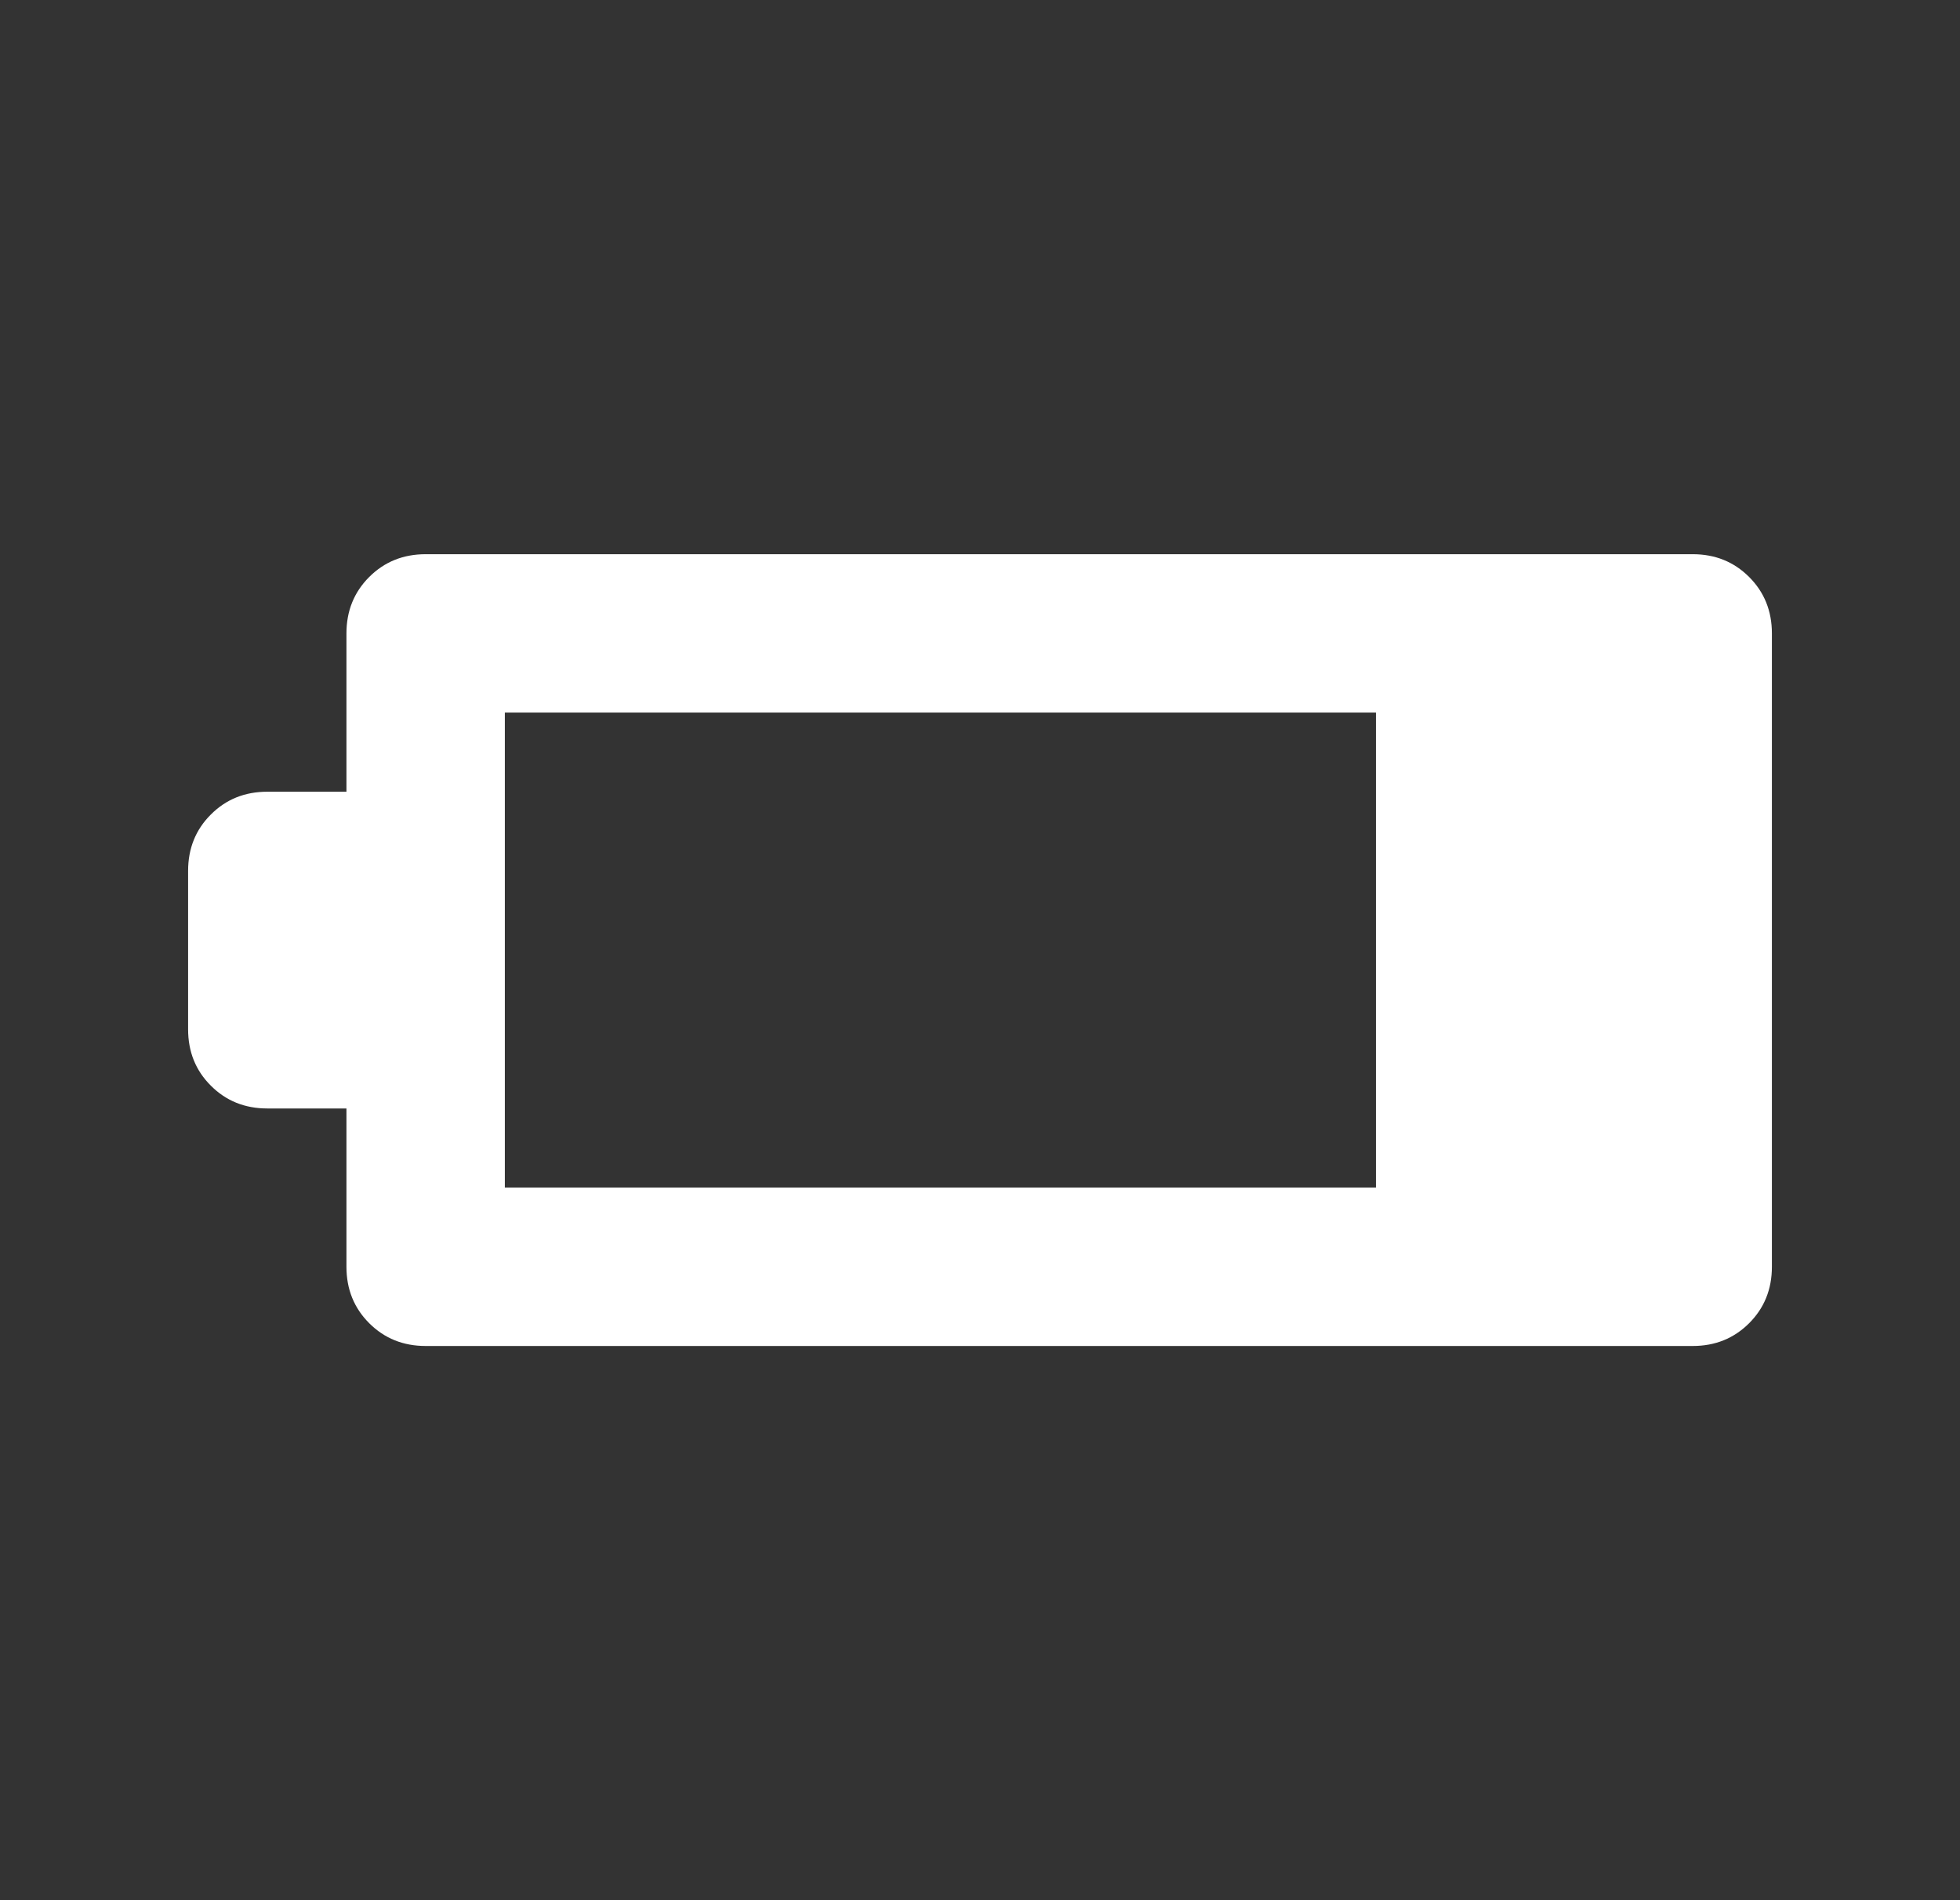 <svg width="33" height="32" viewBox="0 0 33 32" fill="none" xmlns="http://www.w3.org/2000/svg">
<rect x="0" y="0" width="33" height="32" fill="#333333" stroke="none"/>
<g id="battery_low">
<mask id="mask0_385_403" style="mask-type:alpha" maskUnits="userSpaceOnUse" x="0" y="0" width="33" height="32">
<rect id="Bounding box" x="0.5" width="32" height="32" fill="#D9D9D9"/>
</mask>
<g mask="url(#mask0_385_403)">
<path id="battery_low_2" d="M7.167 22.667C6.789 22.667 6.472 22.539 6.216 22.283C5.961 22.028 5.833 21.711 5.833 21.333V18.667H4.5C4.122 18.667 3.805 18.539 3.55 18.283C3.294 18.028 3.167 17.711 3.167 17.333V14.667C3.167 14.289 3.294 13.972 3.55 13.717C3.805 13.461 4.122 13.333 4.5 13.333H5.833V10.667C5.833 10.289 5.961 9.972 6.216 9.717C6.472 9.461 6.789 9.333 7.167 9.333H28.5C28.878 9.333 29.194 9.461 29.45 9.717C29.705 9.972 29.833 10.289 29.833 10.667V21.333C29.833 21.711 29.705 22.028 29.45 22.283C29.194 22.539 28.878 22.667 28.5 22.667H7.167ZM8.5 20H23.166V12H8.5V20Z" fill="white"/>
</g>
</g>
</svg>
